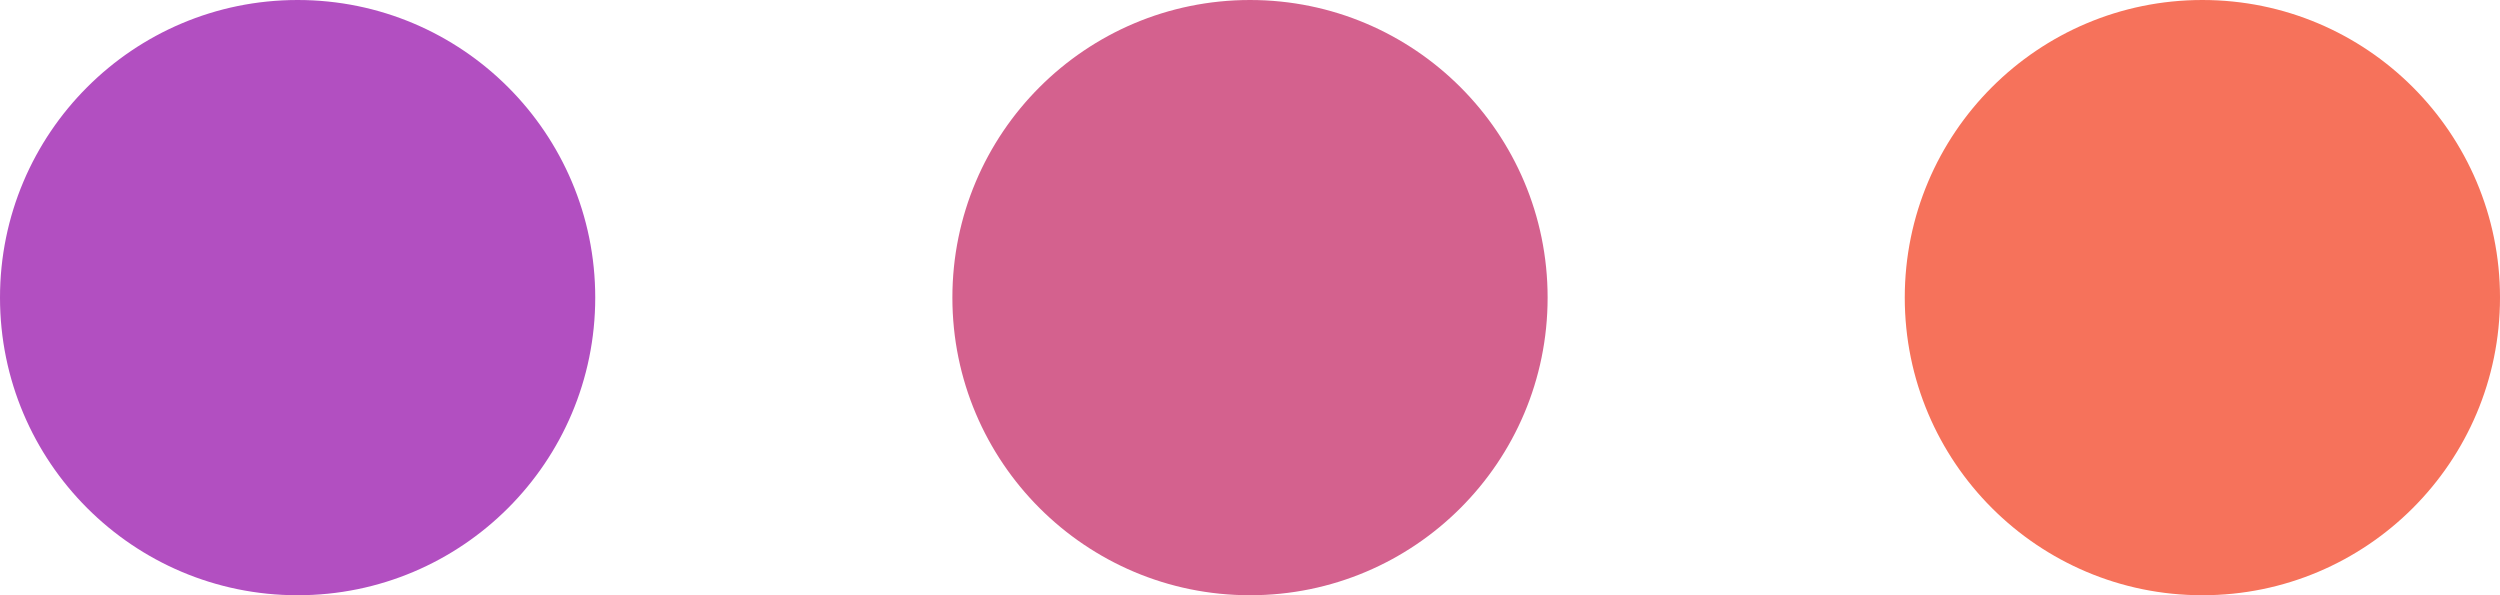 <?xml version="1.0" encoding="UTF-8"?> <svg xmlns="http://www.w3.org/2000/svg" width="42" height="10" viewBox="0 0 42 10" fill="none"><circle cx="5" cy="5" r="5" fill="#B24FC1"></circle><circle cx="21" cy="5" r="5" fill="#D4618E"></circle><circle cx="37" cy="5" r="5" fill="#F6725B"></circle></svg> 